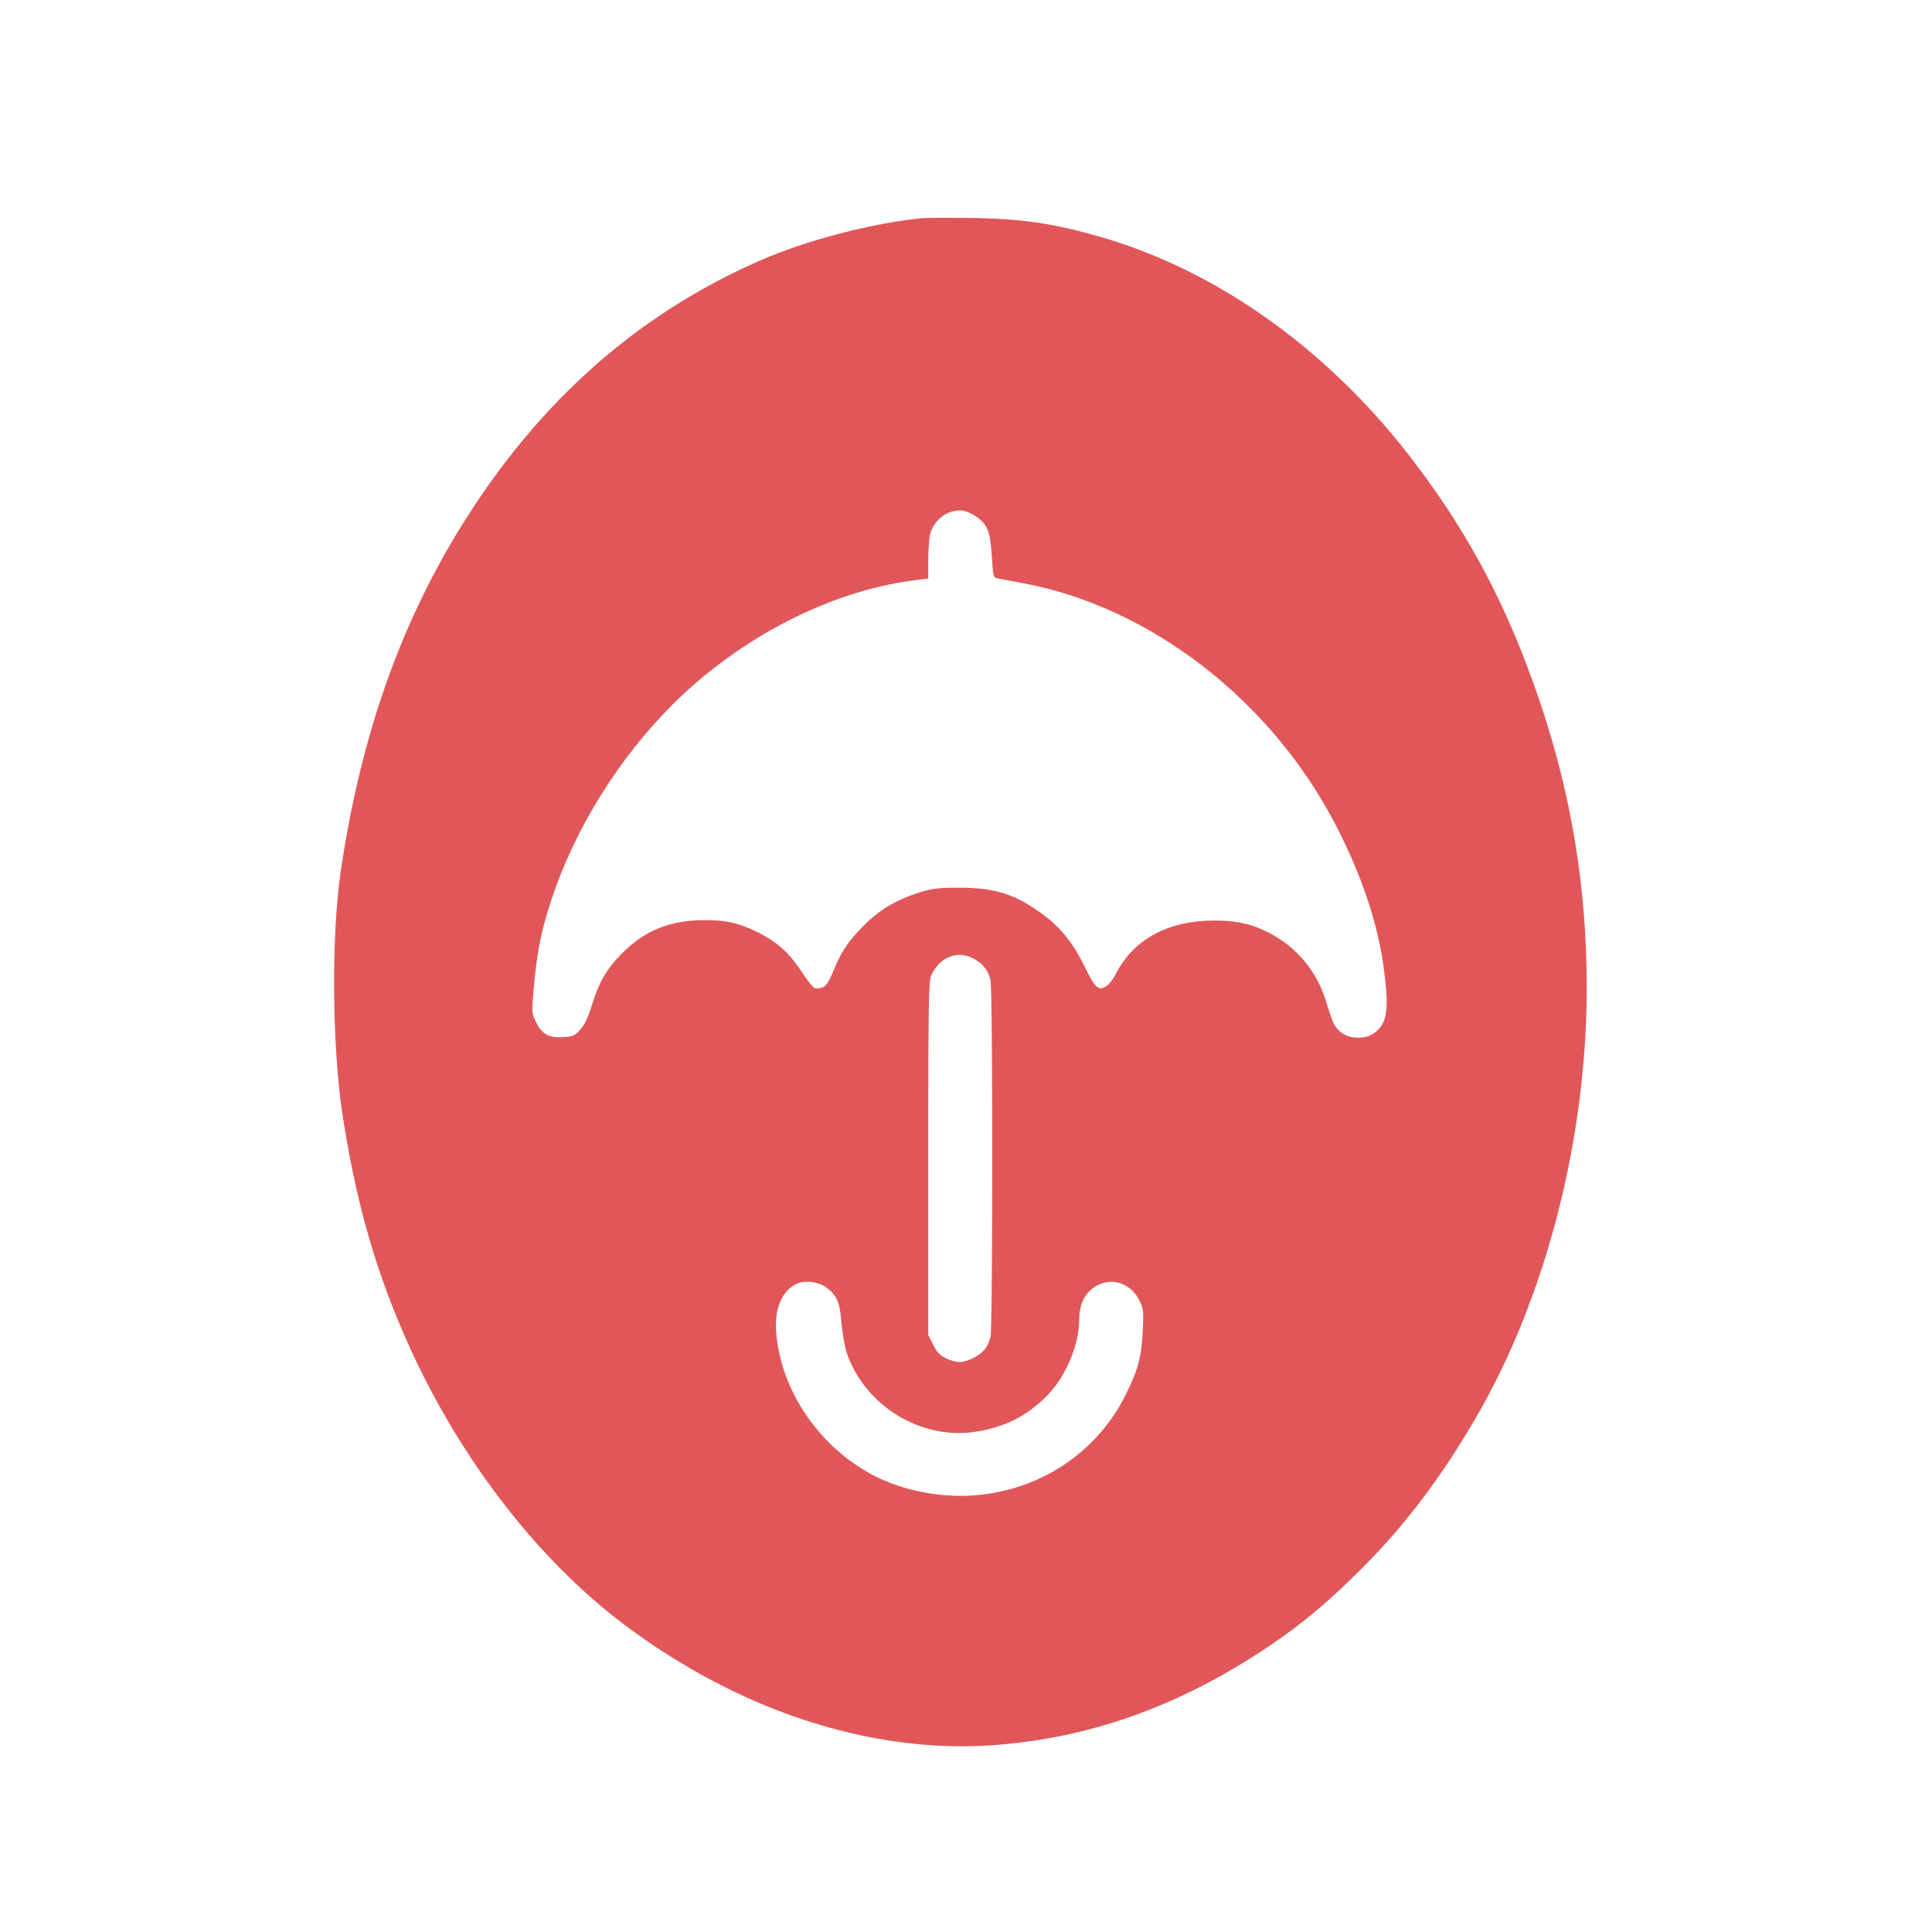 <?xml version="1.0" standalone="no"?>
<!DOCTYPE svg PUBLIC "-//W3C//DTD SVG 20010904//EN"
 "http://www.w3.org/TR/2001/REC-SVG-20010904/DTD/svg10.dtd">
<svg version="1.0" xmlns="http://www.w3.org/2000/svg"
 width="1024pt" height="1024pt" viewBox="0 0 1024 1024"
 preserveAspectRatio="xMidYMid meet">

<g transform="translate(0,1024) scale(0.1,-0.1)"
fill="#E15759" stroke="none">
<path d="M4890 9084 c-262 -25 -620 -118 -862 -225 -651 -286 -1167 -743
-1574 -1393 -333 -532 -545 -1137 -649 -1851 -49 -341 -45 -916 10 -1280 68
-445 167 -801 325 -1165 271 -627 695 -1185 1170 -1542 601 -451 1293 -680
1936 -639 522 34 1009 207 1489 532 170 115 307 230 485 408 228 228 422 485
605 801 369 635 585 1476 585 2275 0 528 -81 1021 -248 1515 -166 491 -367
876 -661 1264 -446 592 -1041 1020 -1670 1201 -251 72 -411 95 -681 100 -118
1 -235 1 -260 -1z m284 -1582 c60 -41 75 -81 83 -211 6 -102 8 -112 27 -116
12 -2 71 -13 133 -25 676 -124 1317 -618 1661 -1280 138 -265 226 -527 257
-766 29 -221 17 -293 -55 -342 -50 -34 -137 -28 -179 12 -32 31 -36 39 -76
169 -47 150 -154 277 -295 351 -94 49 -173 67 -298 67 -242 -1 -426 -101 -518
-283 -13 -26 -35 -55 -49 -64 -42 -28 -61 -11 -114 99 -60 123 -124 205 -215
274 -150 112 -257 148 -451 148 -109 0 -142 -4 -205 -23 -142 -45 -231 -100
-328 -205 -63 -66 -97 -120 -135 -213 -25 -61 -39 -81 -59 -88 -14 -5 -33 -6
-41 -3 -9 3 -41 45 -72 92 -65 99 -134 159 -240 209 -95 46 -162 60 -275 59
-179 -1 -312 -55 -430 -173 -86 -86 -126 -156 -165 -284 -19 -62 -37 -99 -60
-124 -29 -32 -39 -36 -91 -39 -75 -5 -112 16 -144 82 -22 46 -23 50 -11 177
18 198 38 299 93 467 124 377 358 754 647 1041 352 349 824 593 1261 652 l90
12 0 100 c0 56 5 118 11 139 14 50 55 95 104 112 50 18 89 11 139 -23z m-10
-2345 c48 -27 75 -62 86 -113 12 -51 12 -1837 0 -1888 -12 -54 -38 -87 -90
-113 -55 -28 -92 -29 -146 -2 -33 15 -49 32 -68 72 l-26 51 0 933 c0 820 2
938 15 971 43 100 142 139 229 89z m-790 -1737 c61 -43 77 -78 86 -193 5 -57
18 -129 29 -161 97 -276 386 -455 672 -416 157 22 279 82 386 190 101 101 172
269 173 405 0 96 41 162 115 191 80 30 165 -8 205 -91 21 -43 22 -56 17 -158
-7 -138 -24 -204 -87 -332 -154 -317 -467 -522 -826 -542 -173 -9 -358 28
-504 102 -288 145 -497 444 -525 752 -13 134 28 232 110 270 41 18 108 10 149
-17z"/>
</g>
</svg>
